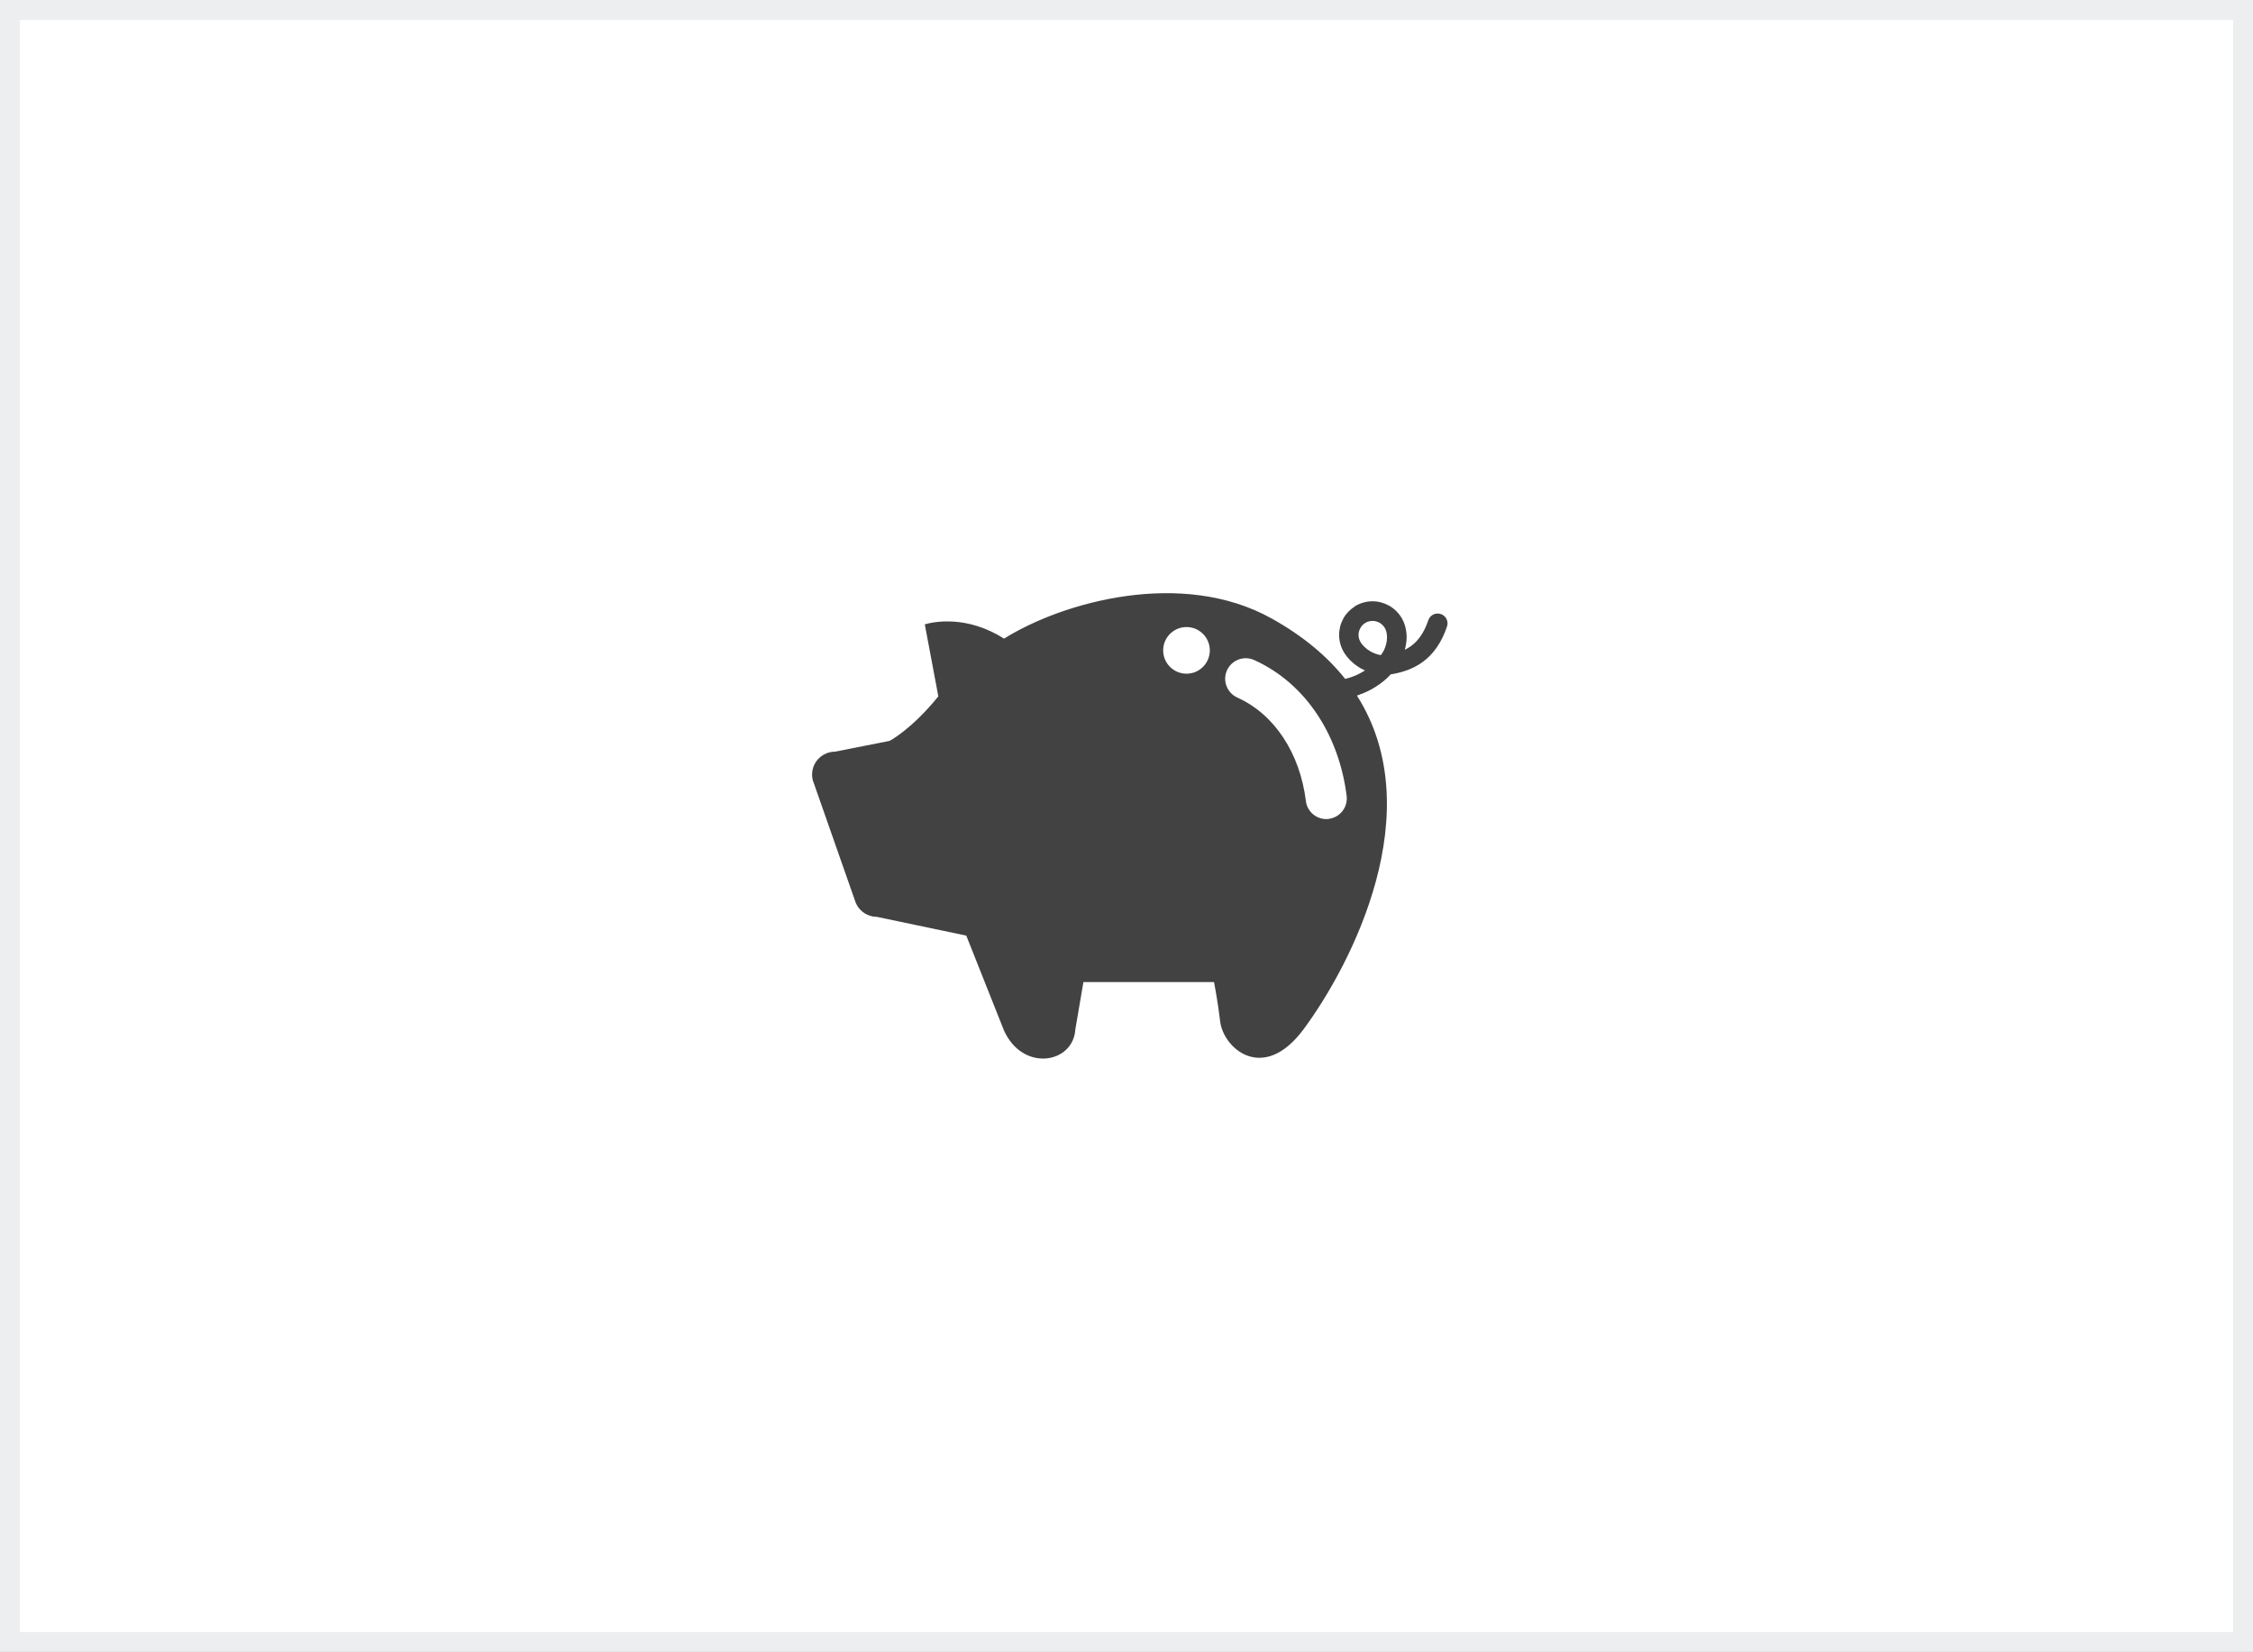 <?xml version="1.0" encoding="UTF-8"?>
<svg xmlns="http://www.w3.org/2000/svg" viewBox="0 0 341 250">
  <rect x="0" y="0" width="341" height="250" fill="#808080" stroke="none"/>
  <defs>
    <style>
      .cls-1 {
        isolation: isolate;
      }

      .cls-2 {
        mix-blend-mode: multiply;
      }

      .cls-3 {
        fill: #fff;
      }

      .cls-4 {
        fill: #eceeef;
      }

      .cls-5 {
        fill: #424242;
      }
    </style>
  </defs>
  <g class="cls-1">
    <g id="_レイヤー_2" data-name="レイヤー 2">
      <g id="bg02">
        <g class="cls-2">
          <rect class="cls-3" x="1.5" y="1.5" width="338" height="247"/>
          <path class="cls-4" d="M338,3v244H3V3h335M341,0H0v250h341V0h0Z"/>
        </g>
        <g>
          <path class="cls-5" d="M218.06,92.93c-.78-.26-1.62.16-1.88.94-.68,2-1.58,3.13-2.59,3.89-.31.23-.63.41-.97.58.16-.61.28-1.24.28-1.88,0-1-.22-2.03-.77-2.96-.48-.8-1.15-1.43-1.91-1.85-.77-.42-1.62-.65-2.49-.65s-1.74.23-2.54.68c0,0-.02,0-.03.01h0s0,0,0,0l-.03.02s0,0,0,0h0s-.03.03-.04.04c0,0-.02.02-.03.03-.74.47-1.34,1.09-1.74,1.82-.42.77-.64,1.62-.64,2.49s.23,1.8.72,2.62h0c.62,1.02,1.52,1.84,2.57,2.45.2.11.41.21.63.31-.49.31-1.04.6-1.65.85-.42.17-.87.31-1.35.43-2.68-3.37-6.32-6.47-11.16-9.16-13.55-7.53-31.53-2.52-40.47,3.06-5.56-3.52-10.5-2.6-12-2.16l2.05,10.9c-4.09,5.05-7.38,6.74-7.38,6.74l-8.26,1.63c-1.17,0-2.25.59-2.9,1.56-.64.97-.75,2.21-.28,3.28l6.33,18.06c.55,1.27,1.8,2.1,3.18,2.1l13.54,2.84,5.71,14.37c2.86,6.32,10.5,5,10.8-.2l1.22-7.14h19.77s.61,3.18.92,5.91c.46,4.12,6.52,9.48,12.64,1.22,7.32-9.88,19.16-33.01,8.07-50.48.76-.27,1.49-.57,2.13-.92.91-.5,1.69-1.07,2.35-1.66.24-.22.44-.44.65-.66.02,0,.04,0,.05,0h0s.01,0,.02,0c.01,0,.04,0,.05,0h0c1.57-.27,3.24-.77,4.75-1.89,1.53-1.13,2.82-2.88,3.63-5.34.26-.78-.16-1.62-.94-1.88ZM179.58,101.96c-1.95,0-3.53-1.58-3.53-3.53s1.58-3.53,3.53-3.53,3.53,1.58,3.53,3.53-1.58,3.53-3.53,3.53ZM201.12,123.94c-1.71.21-3.26-1-3.47-2.71-.44-3.6-1.64-6.91-3.42-9.6-1.78-2.7-4.13-4.78-6.96-6.06-1.56-.71-2.27-2.55-1.56-4.12.7-1.56,2.55-2.26,4.11-1.56,3.99,1.8,7.24,4.73,9.59,8.3,2.36,3.57,3.85,7.79,4.41,12.27.21,1.7-1,3.26-2.71,3.47ZM209.67,97.91c-.16.46-.4.9-.68,1.24-.51-.08-1.06-.28-1.56-.56-.66-.38-1.22-.92-1.5-1.4h0c-.21-.35-.31-.72-.31-1.09s.1-.73.28-1.05c.17-.31.42-.58.75-.78.34-.2.71-.29,1.08-.3.36,0,.73.1,1.05.27.32.18.59.44.8.77.23.38.35.87.35,1.44,0,.47-.09.98-.26,1.45Z"/>
          <path class="cls-5" d="M175.95,127.4c-.24-.18-.56-.33-.93-.43-.38-.1-.85-.15-1.38-.15h-2.53v4.5h2.54c.57,0,1.04-.07,1.43-.19.38-.13.7-.3.93-.51.23-.21.4-.46.5-.74.11-.28.15-.58.15-.9s-.05-.63-.17-.9c-.11-.26-.29-.49-.54-.68Z"/>
          <path class="cls-5" d="M175.18,122.39c.54-.36.81-.92.81-1.69s-.25-1.37-.73-1.71c-.49-.34-1.25-.51-2.29-.51h-1.97v4.44h1.79c1.04,0,1.83-.18,2.37-.53Z"/>
        </g>
      </g>
    </g>
  </g>
</svg>